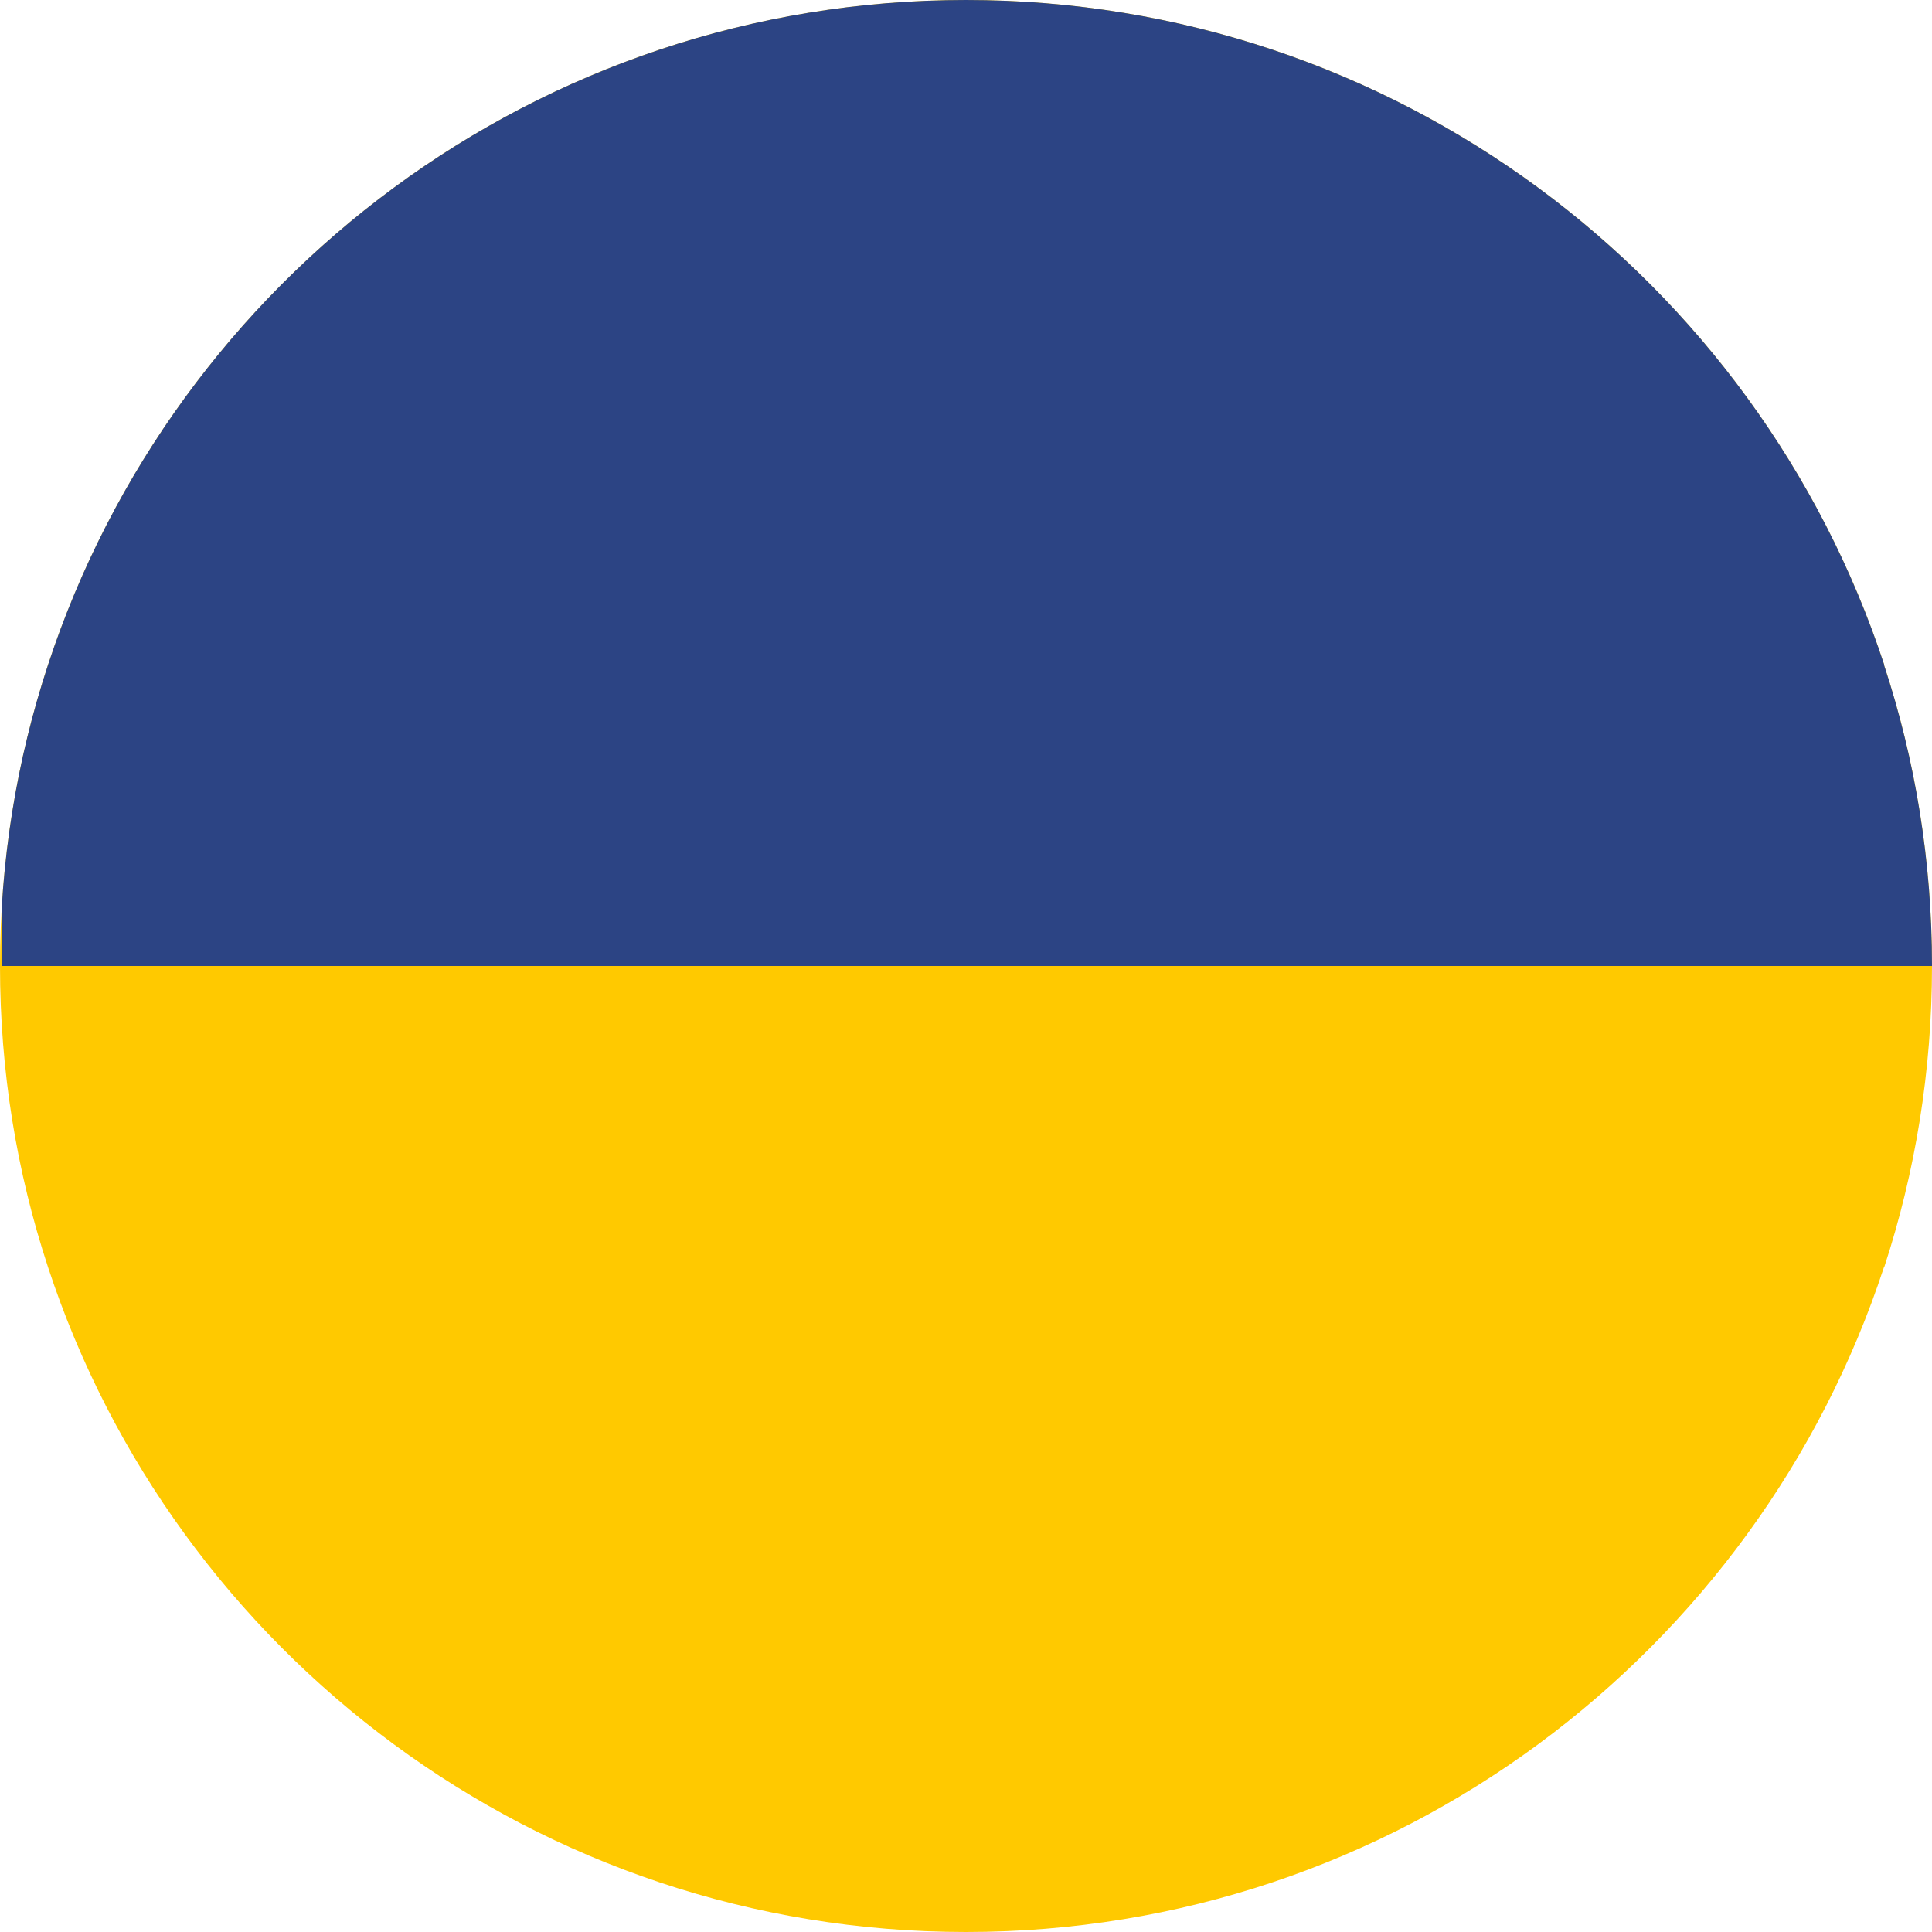 <?xml version="1.0" encoding="UTF-8"?><svg id="a" xmlns="http://www.w3.org/2000/svg" xmlns:xlink="http://www.w3.org/1999/xlink" viewBox="0 0 76 76"><defs><style>.c{fill:#2c4484;}.d{clip-path:url(#b);}.e{fill:none;}.f{fill:#ffc900;}</style><clipPath id="b"><rect class="e" x=".08" width="75.92" height="38"/></clipPath></defs><path class="f" d="M74.11,26.15h.01C69.13,10.97,54.85,0,38,0S6.87,10.97,1.89,26.15C.66,29.88,0,33.86,0,38s.66,8.12,1.89,11.85c4.98,15.18,19.26,26.15,36.11,26.15s31.13-10.97,36.11-26.15h.01c1.22-3.73,1.88-7.71,1.88-11.85s-.66-8.12-1.89-11.85Z"/><g class="d"><path class="c" d="M74.11,26.15h.01C69.13,10.97,54.85,0,38,0S6.87,10.97,1.89,26.15C.66,29.88,0,33.86,0,38s.66,8.12,1.89,11.85c4.98,15.18,19.26,26.15,36.11,26.15s31.13-10.97,36.11-26.15h.01c1.22-3.73,1.88-7.71,1.88-11.85s-.66-8.12-1.89-11.85Z"/></g></svg>